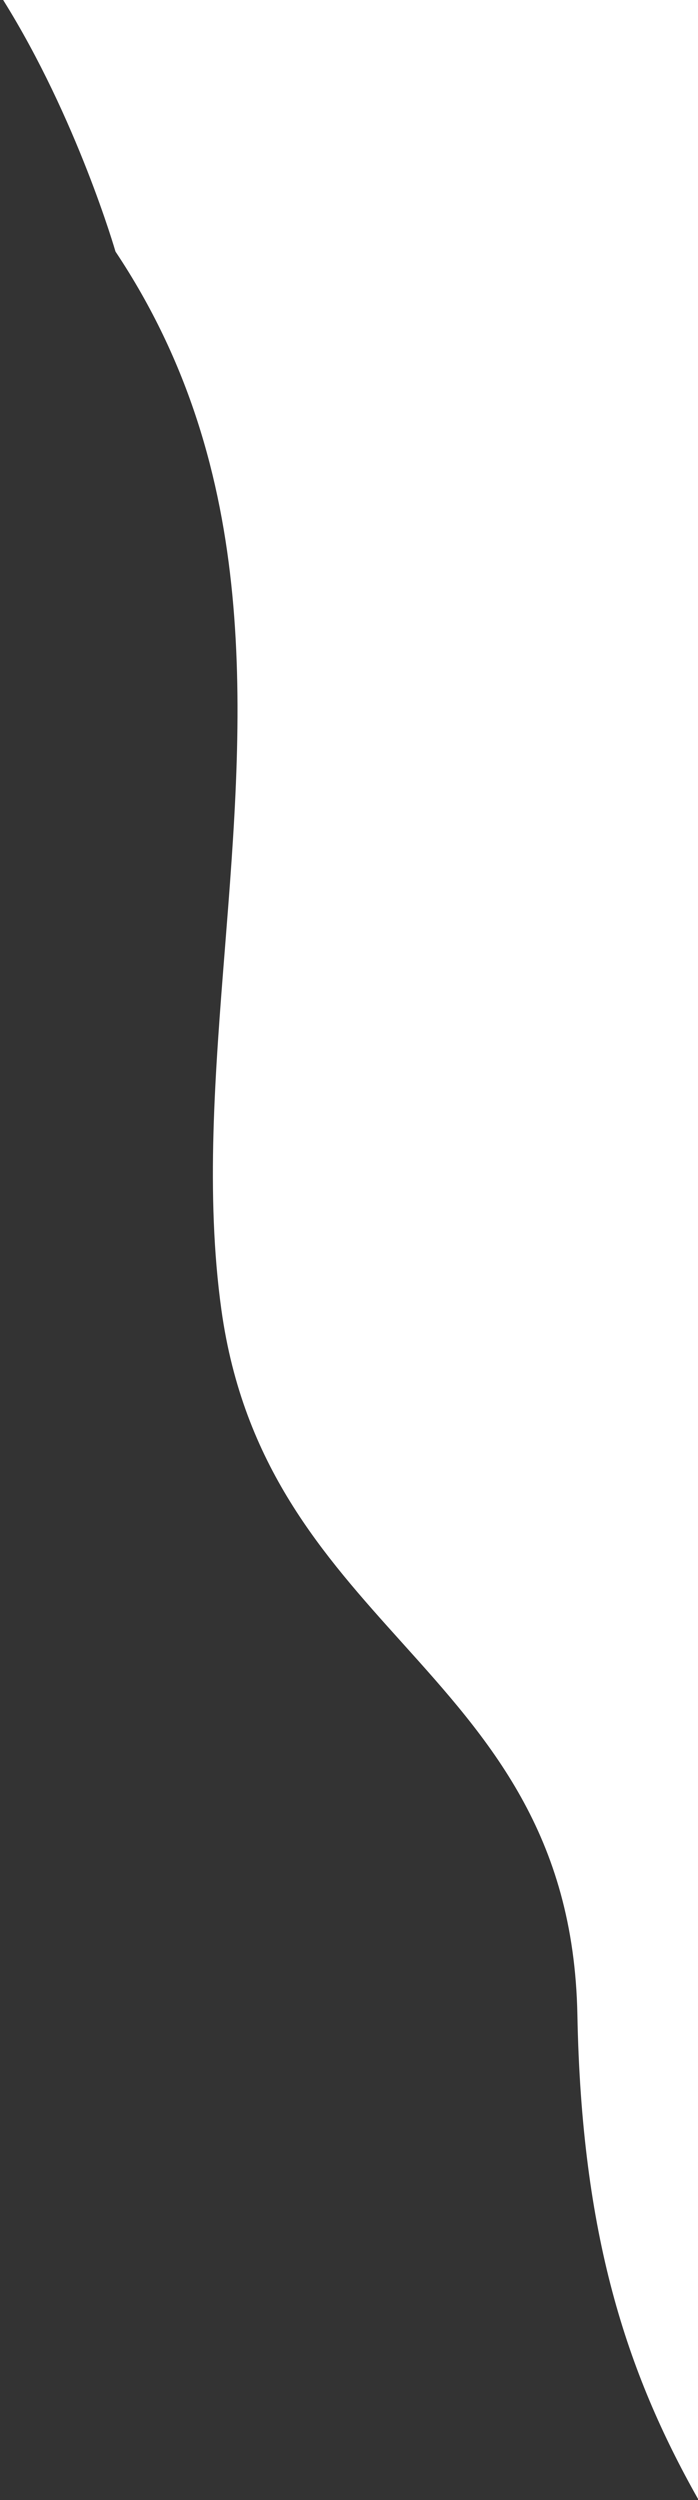 <svg width="136" height="487" viewBox="0 0 136 487" fill="none" xmlns="http://www.w3.org/2000/svg">
<rect x="0" y="0" width="136" height="487" fill="#333333" stroke="none"/>
<path fill-rule="evenodd" clip-rule="evenodd" d="M136.001 486.776V0H0.617C15.031 23.062 22.501 49 22.501 49C51.178 92.017 47.438 139.2 43.834 184.661C41.908 208.951 40.022 232.749 43.139 255.157C47.369 285.561 62.965 302.896 78.301 319.943C95.226 338.755 111.834 357.215 112.501 392.5C113.311 435.375 122.034 462.013 136.001 486.776Z" fill="white"/>
</svg>
